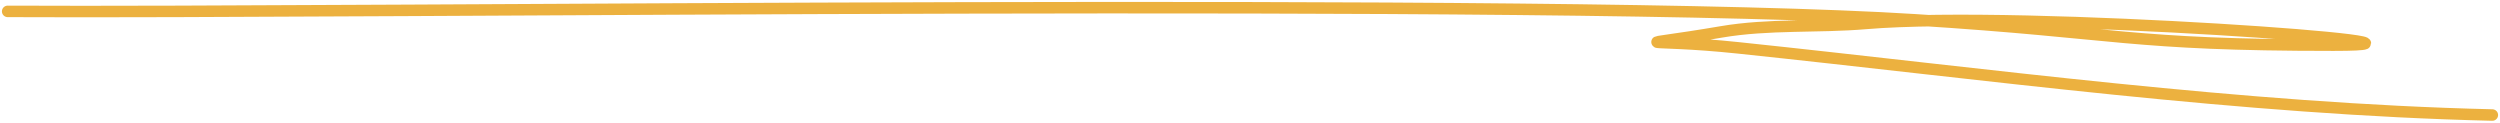 <?xml version="1.0" encoding="UTF-8"?> <svg xmlns="http://www.w3.org/2000/svg" width="652" height="32" viewBox="0 0 652 32" fill="none"><path d="M2 2.969C95.192 3.48 406.713 -0.703 499.641 5.177C552.88 8.546 555.134 11.778 608.574 11.778C649.639 11.778 527.525 2.648 486.677 6.109C474.037 7.18 461.337 6.198 448.896 8.321C423.648 12.628 428.391 9.864 453.306 12.479C518.246 19.294 584.642 28.465 650 30" stroke="#ECB13F" stroke-width="3" stroke-linecap="round"></path></svg> 